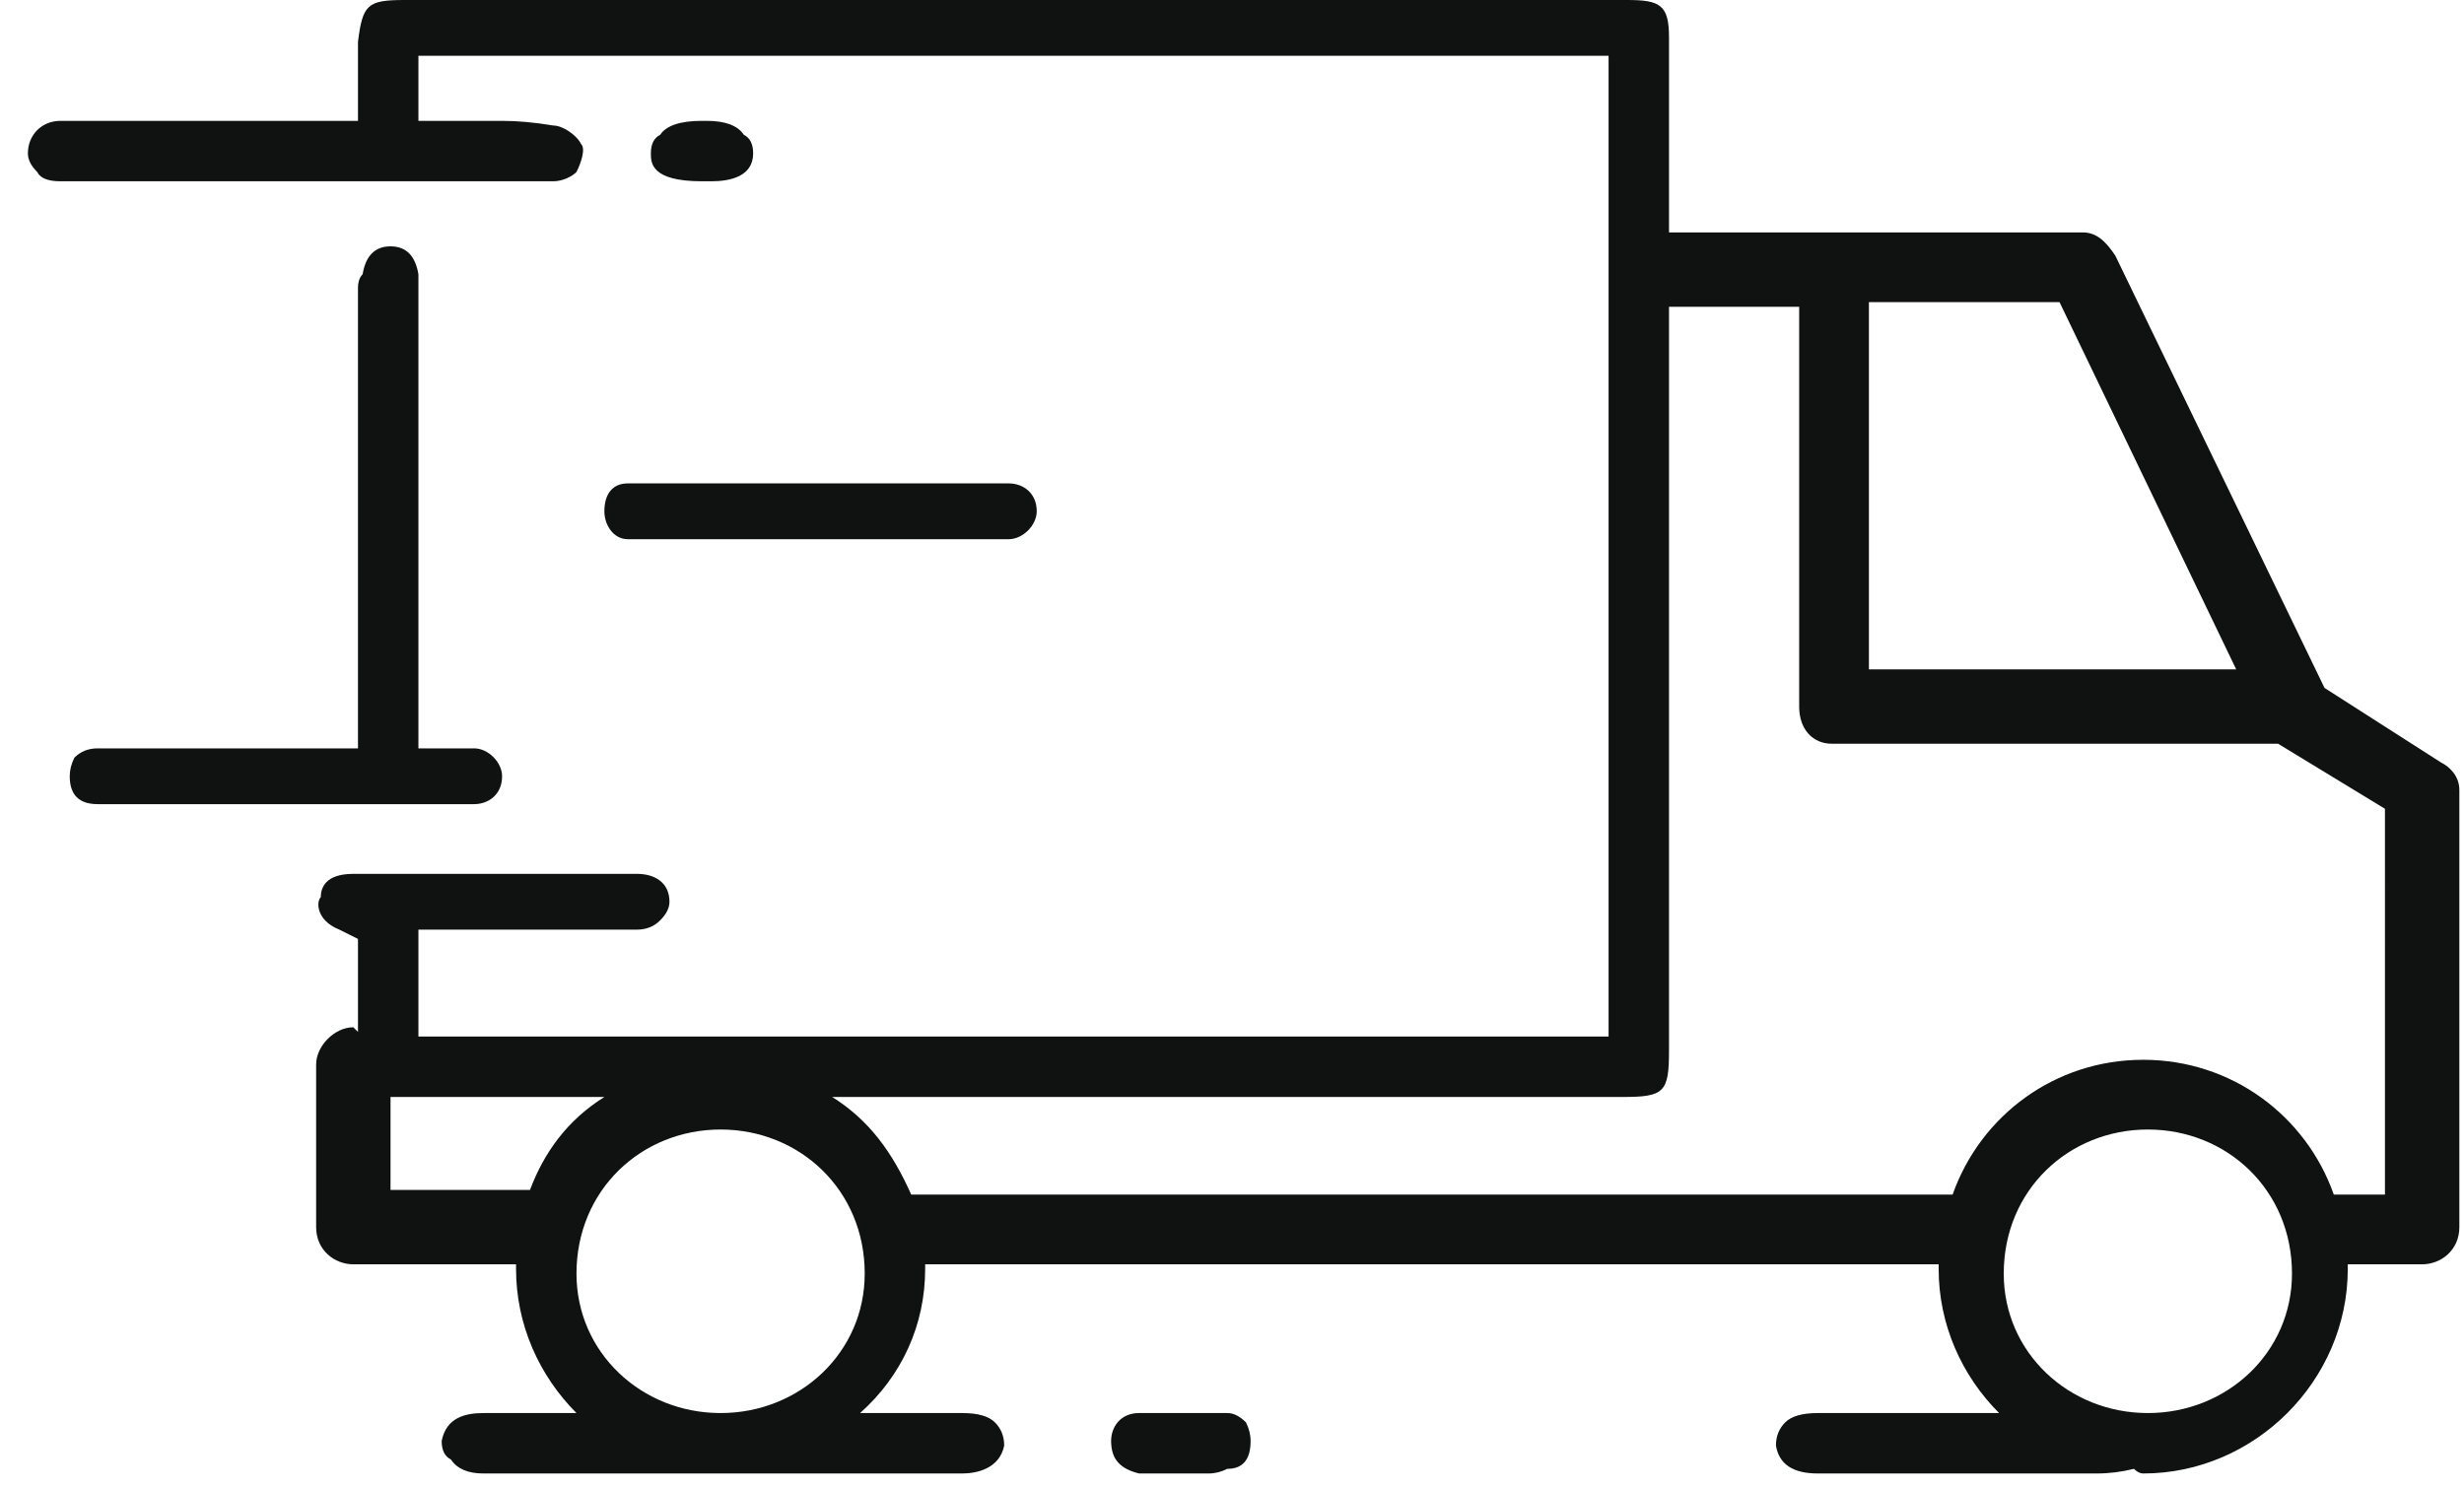 <svg version="1.2" xmlns="http://www.w3.org/2000/svg" viewBox="0 0 53 32" width="53" height="32"><style>.a{fill:#101111}</style><path class="a" d="m10.8 16.7c0-0.3-0.3-0.6-0.6-0.6q-0.2 0-0.3 0h-0.9v-9.8q0-0.2 0-0.4-0.1-0.6-0.6-0.6-0.5 0-0.6 0.6-0.1 0.1-0.1 0.3v9.9h-3.5q-1 0-2.1 0-0.3 0-0.5 0.2-0.1 0.2-0.1 0.4c0 0.4 0.2 0.6 0.6 0.6q2 0 4 0 2.1 0 4.1 0c0.3 0 0.6-0.2 0.6-0.6z"/><path class="a" d="m26.4 30.4q-0.5 0-1 0-0.5 0-0.9 0c-0.4 0-0.6 0.3-0.6 0.6 0 0.4 0.2 0.6 0.6 0.7q0.1 0 0.3 0h0.3 0.3c0.1 0 0.5 0 0.6 0q0.2 0 0.4-0.1 0.5 0 0.5-0.6 0-0.2-0.1-0.4-0.2-0.2-0.4-0.2z"/><path class="a" d="m15.3 3.9c0.4 0 0.9-0.1 0.9-0.6q0-0.3-0.2-0.4-0.2-0.3-0.8-0.3h-0.1q-0.7 0-0.9 0.3-0.2 0.1-0.2 0.4c0 0.2 0 0.6 1.1 0.6z"/><path fill-rule="evenodd" class="a" d="m52.9 17v9.4c0 0.5-0.4 0.8-0.8 0.8h-1.6q0 0 0 0.1c0 2.4-2 4.4-4.4 4.4q-0.1 0-0.2-0.1-0.4 0.1-0.8 0.1h-0.2q-1.3 0-2.6 0h-3.2q-0.8 0-0.9-0.6 0-0.3 0.2-0.5 0.2-0.2 0.7-0.2h3.9c-0.8-0.8-1.3-1.9-1.3-3.1q0-0.1 0-0.1h-21.8q0 0 0 0.1c0 1.2-0.5 2.3-1.4 3.1h2.2q0.5 0 0.7 0.2 0.2 0.2 0.2 0.5c-0.1 0.5-0.6 0.6-0.9 0.6h-5.2q0 0 0 0-0.1 0-0.1 0h-5q-0.5 0-0.7-0.3-0.2-0.1-0.2-0.4c0.1-0.5 0.5-0.6 0.9-0.6h2c-0.8-0.8-1.3-1.9-1.3-3.1q0-0.1 0-0.1h-3.5c-0.4 0-0.8-0.3-0.8-0.8v-3.5c0-0.4 0.4-0.8 0.8-0.8q0.1 0.1 0.1 0.1v-2l-0.4-0.2c-0.5-0.2-0.5-0.6-0.4-0.7 0-0.2 0.1-0.5 0.7-0.5h5.6q0.2 0 0.5 0c0.4 0 0.7 0.2 0.7 0.6q0 0.2-0.2 0.4-0.2 0.2-0.5 0.2c-0.7 0-3.1 0-3.1 0h-1.6v2.3h25.6v-21.1h-25.6v1.4c0 0 1.5 0 1.8 0q0.5 0 1.1 0.1c0.2 0 0.5 0.2 0.6 0.4 0.1 0.1 0 0.4-0.1 0.6-0.1 0.1-0.3 0.2-0.5 0.2q-3 0-6 0-2.3 0-4.6 0-0.4 0-0.5-0.2-0.2-0.2-0.2-0.4c0-0.4 0.3-0.7 0.7-0.7 0.8 0 5.5 0 5.5 0h0.9v-1.7c0.1-0.8 0.2-0.9 1-0.9h26.3c0.7 0 0.9 0.1 0.9 0.8 0 0.8 0 3.4 0 4.2h8.9c0.3 0 0.5 0.2 0.7 0.5l4.5 9.3 2.5 1.6c0.2 0.1 0.4 0.3 0.4 0.6zm-1.6 0.4l-2.3-1.4q0 0-0.1 0 0 0 0 0h-9.5c-0.4 0-0.7-0.3-0.7-0.8v-8.6h-2.8v16c0 0.9-0.1 1-1 1h-17c0.8 0.5 1.3 1.2 1.7 2.1h22.4c0.6-1.7 2.2-2.9 4.1-2.9 1.9 0 3.5 1.2 4.1 2.9h1.1zm-39.9 8.2c0.3-0.8 0.8-1.5 1.6-2h-4.6v2zm7.2 1.8c0-1.8-1.4-3.1-3.1-3.1-1.7 0-3.1 1.3-3.1 3.1 0 1.7 1.4 3 3.1 3 1.7 0 3.1-1.3 3.1-3zm30.7 0c0-1.8-1.4-3.1-3.1-3.1-1.7 0-3.1 1.3-3.1 3.1 0 1.7 1.4 3 3.1 3 1.7 0 3.1-1.3 3.1-3zm-9.1-13h7.9l-3.8-7.9h-4.1z"/><path class="a" d="m21.7 11.6h-8.2c-0.3 0-0.5-0.3-0.5-0.6 0-0.4 0.2-0.6 0.5-0.6h8.2c0.3 0 0.6 0.2 0.6 0.6 0 0.3-0.3 0.6-0.6 0.6z"/></svg>